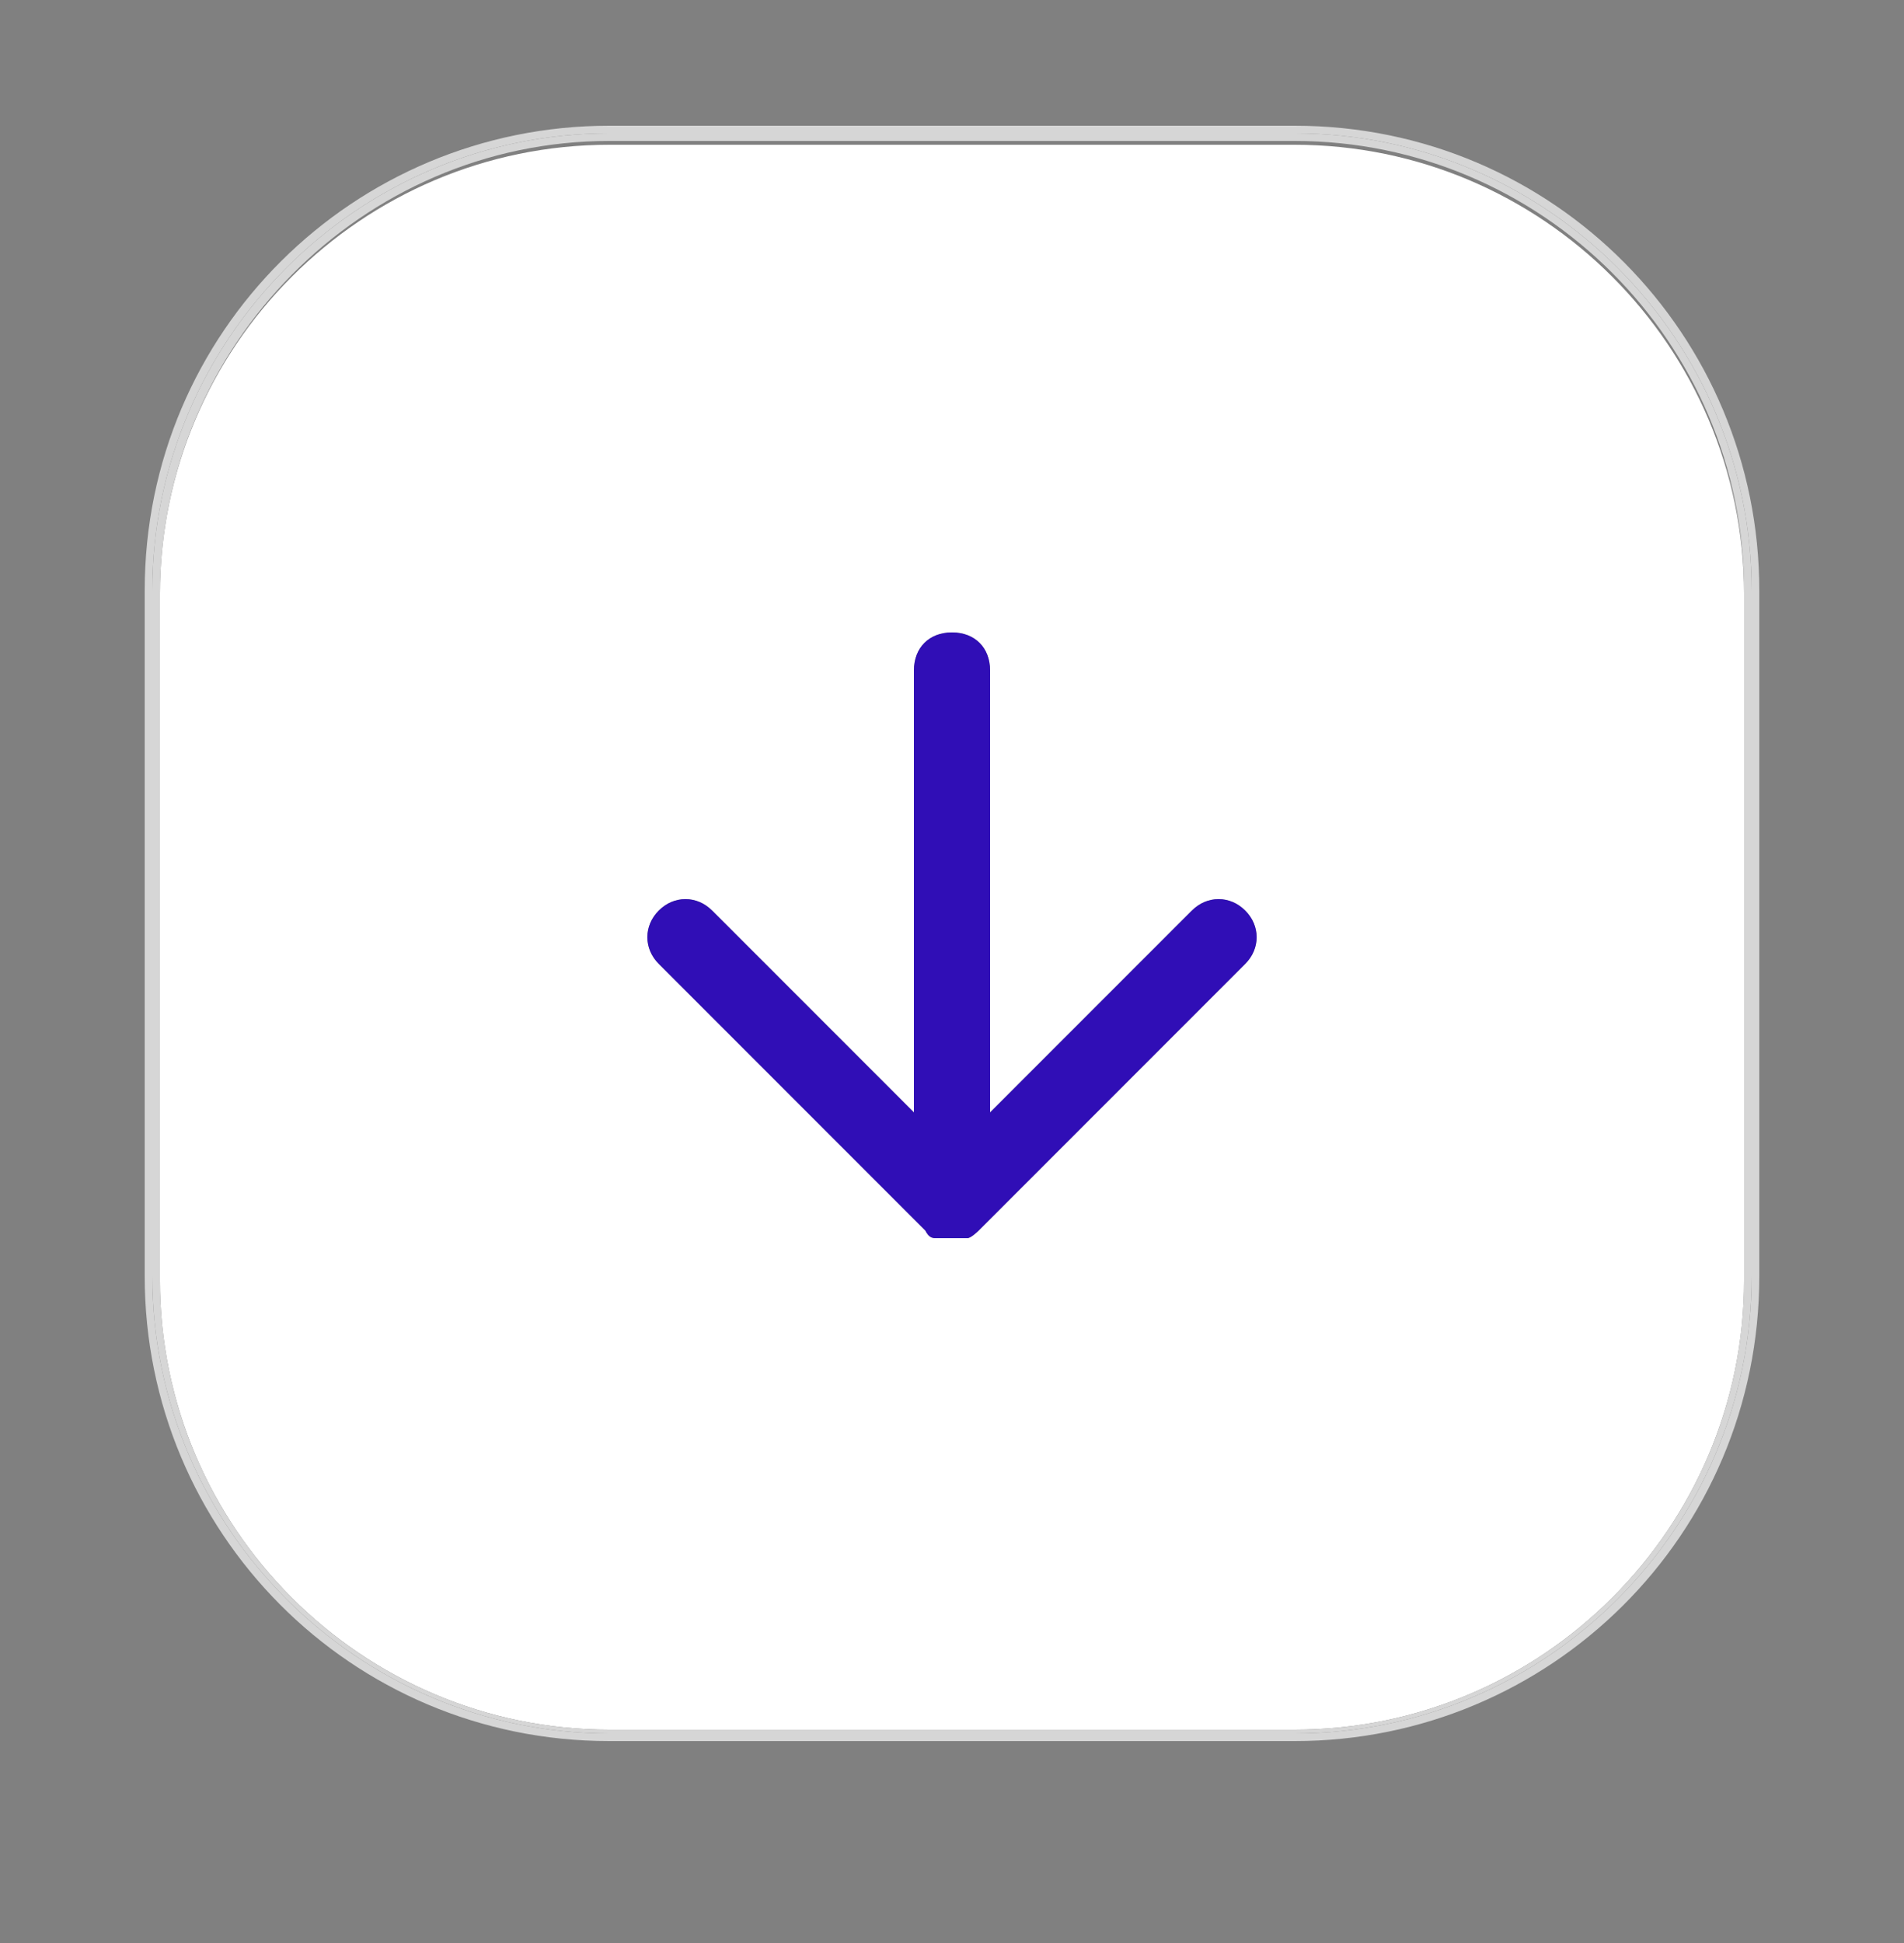 <svg xmlns="http://www.w3.org/2000/svg" id="Calque_1" viewBox="0 0 50 51"><rect x="0" y="0" width="50" height="51" fill="#808080" stroke="none"/><path d="M45.8,15.5v18.1c0,6.5-5.3,11.8-11.8,11.8h-18c-6.5,0-11.8-5.3-11.8-11.8V15.6c0-6.5,5.3-11.8,11.8-11.8h18c6.5,0,11.8,5.3,11.8,11.8h0ZM32.7,25.3c.4-.4.4-1,0-1.4s-1-.4-1.4,0l-5.3,5.3v-11.6c0-.6-.4-1-1-1s-1,.4-1,1v11.6l-5.3-5.3c-.4-.4-1-.4-1.4,0s-.4,1,0,1.4l7,7c.1.2.2.2.3.2h.8c.1,0,.3-.2.3-.2l7-7Z" fill="#fff"></path><path d="M32.7,25.3l-7,7s-.2.2-.3.2h-.8c-.1,0-.2,0-.3-.2l-7-7c-.4-.4-.4-1,0-1.4s1-.4,1.4,0l5.3,5.3v-11.6c0-.6.4-1,1-1s1,.4,1,1v11.6l5.3-5.3c.4-.4,1-.4,1.4,0s.4,1,0,1.4Z" fill="#300eb6"></path><path d="M4.2,33.6c0,6.5,5.3,11.8,11.8,11.8h18c6.5,0,11.8-5.3,11.8-11.8V15.5c0-6.5-5.3-11.8-11.8-11.8h-18c-6.5,0-11.8,5.4-11.8,11.9v18ZM16,45.5c-6.6,0-12-5.4-12-12V15.5c0-6.6,5.4-12,12-12h18c6.6,0,12,5.4,12,12v18c0,6.6-5.4,12-12,12h-18Z" fill="#d6d6d6"></path><path d="M3.8,15.5c0-6.8,5.5-12.2,12.2-12.2h18c6.8,0,12.2,5.5,12.2,12.2v18c0,6.8-5.5,12.2-12.2,12.2h-18c-6.8,0-12.2-5.5-12.2-12.2,0,0,0-18,0-18ZM4,33.5c0,6.6,5.4,12,12,12h18c6.6,0,12-5.4,12-12V15.5c0-6.6-5.4-12-12-12h-18c-6.6,0-12,5.4-12,12v18Z" fill="#d6d6d6"></path></svg>